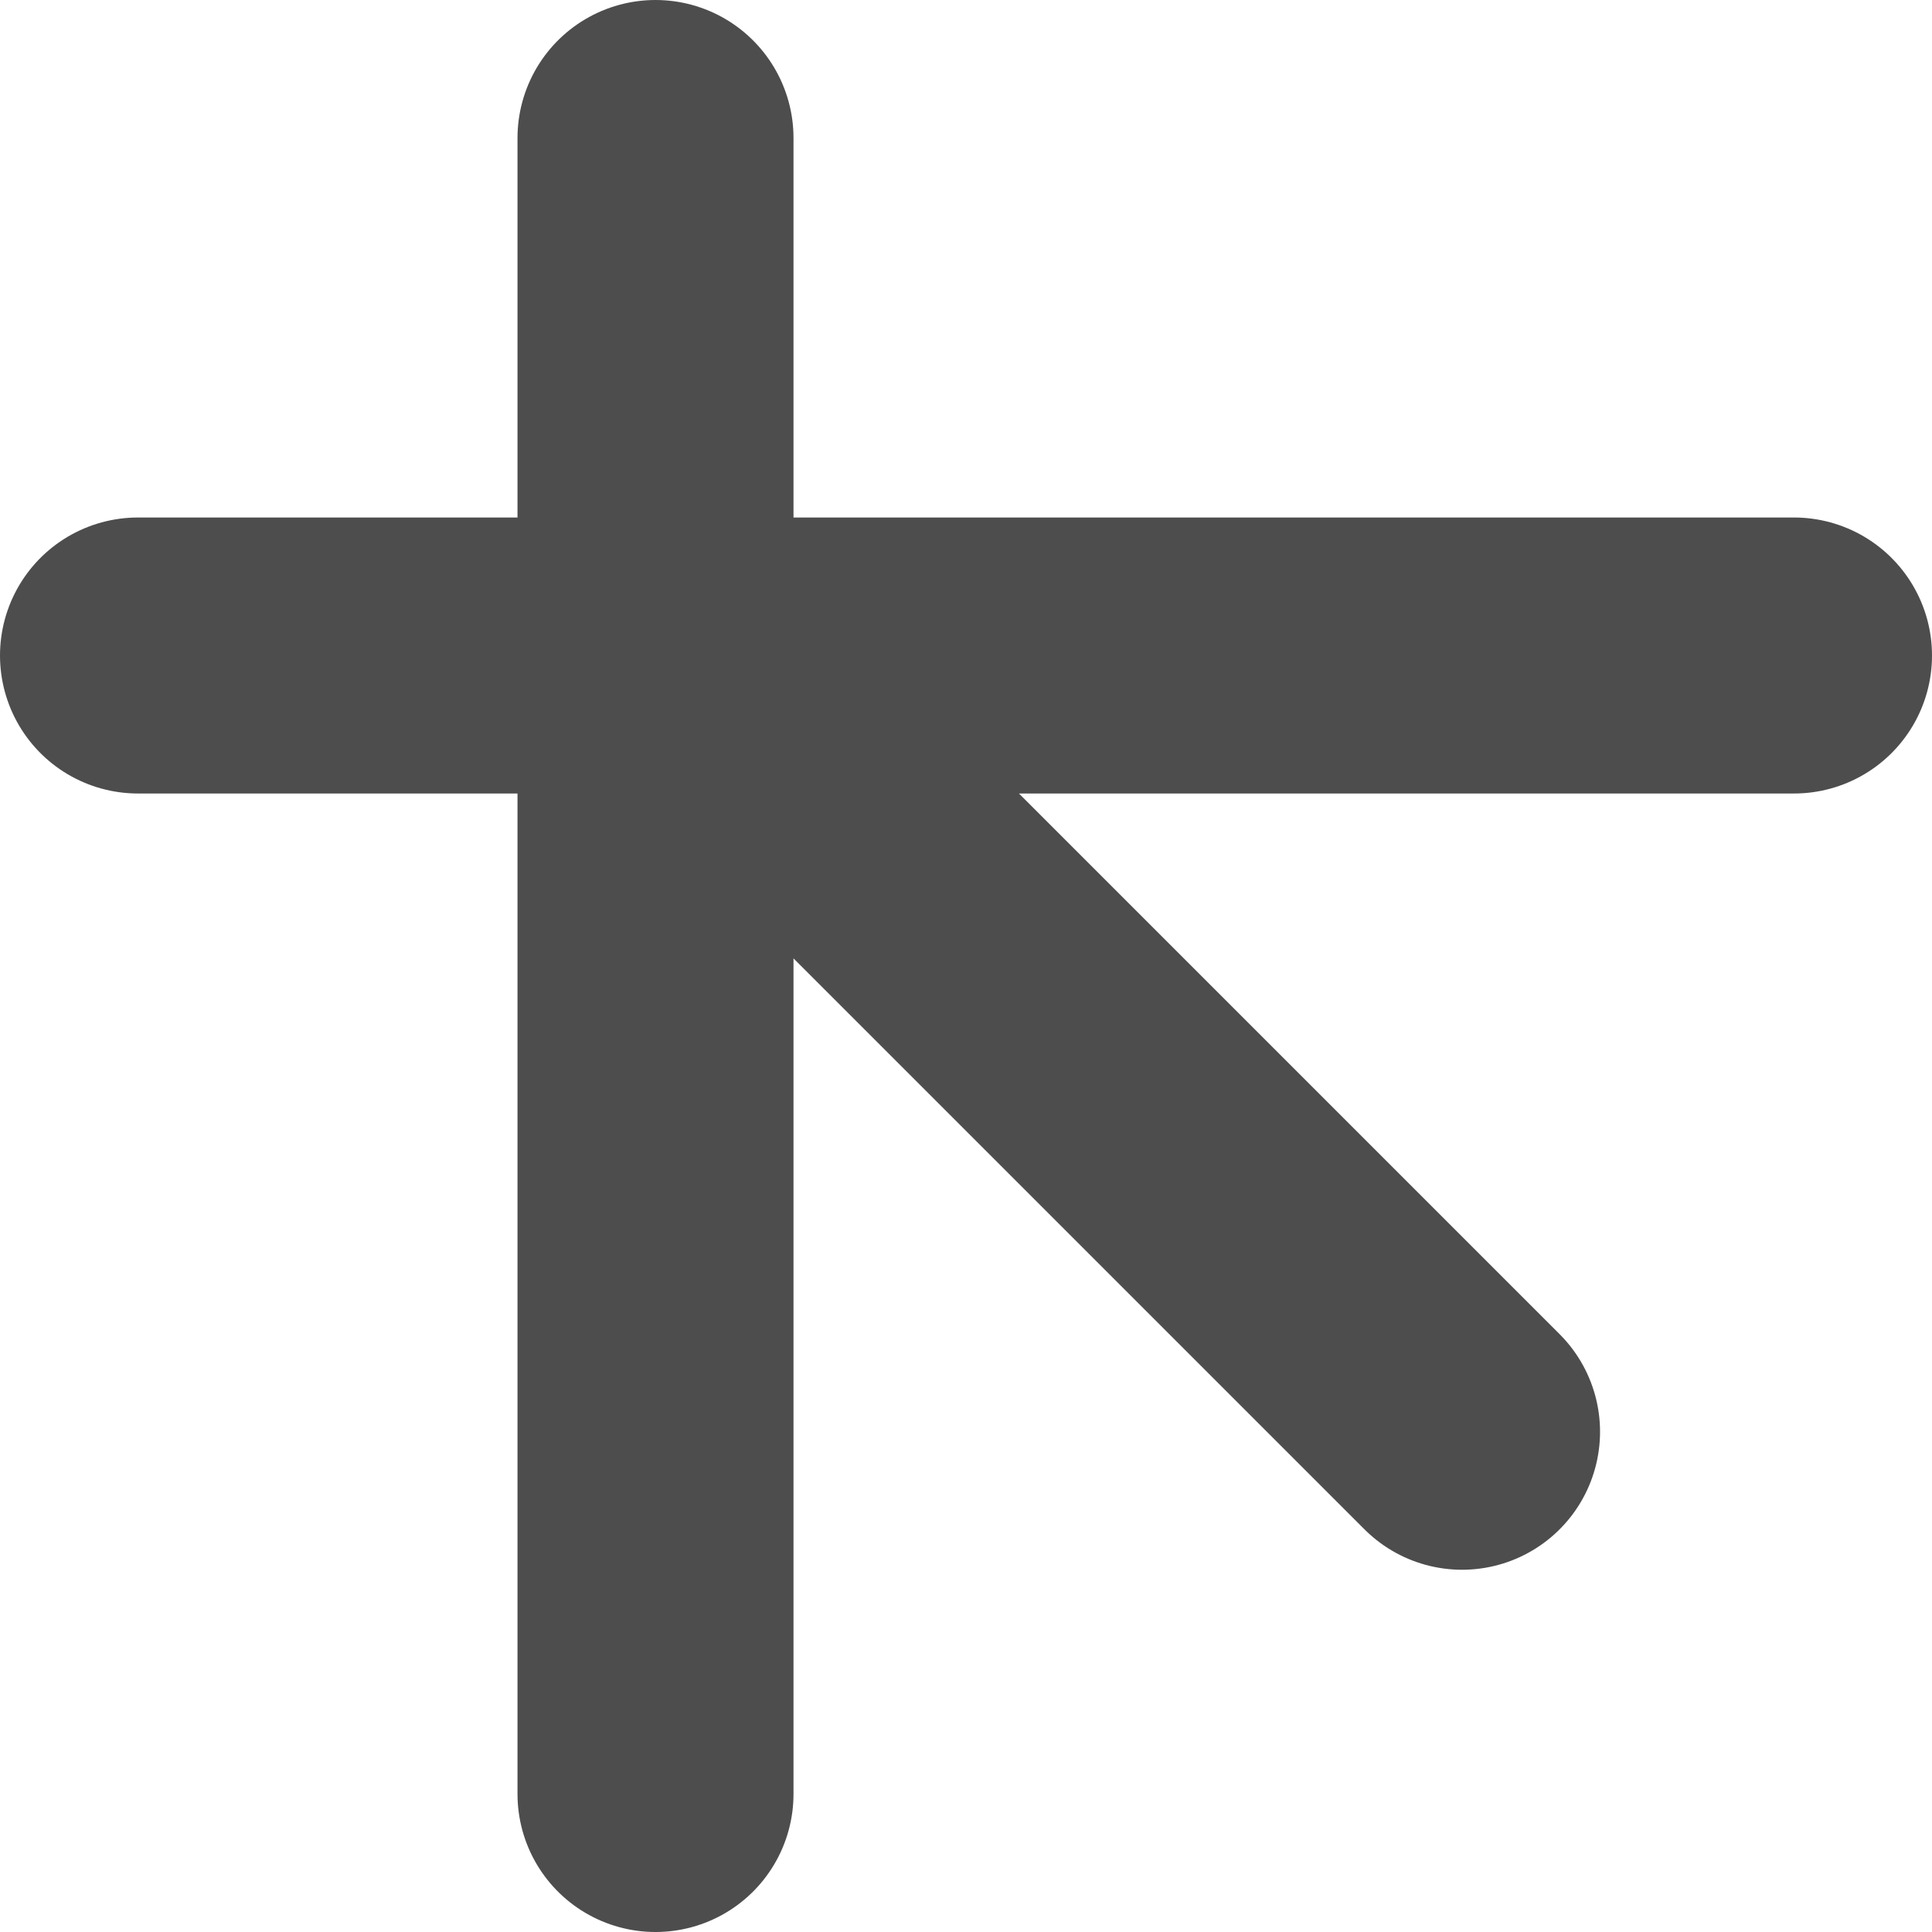 <svg width="28" height="28" viewBox="0 0 28 28" fill="none" xmlns="http://www.w3.org/2000/svg">
<path d="M9.5 2L9.5 26M26 9.5L2 9.5M21.189 20.75L10.25 9.811" stroke="#4D4D4D" stroke-width="4" stroke-linecap="round"/>
</svg>
